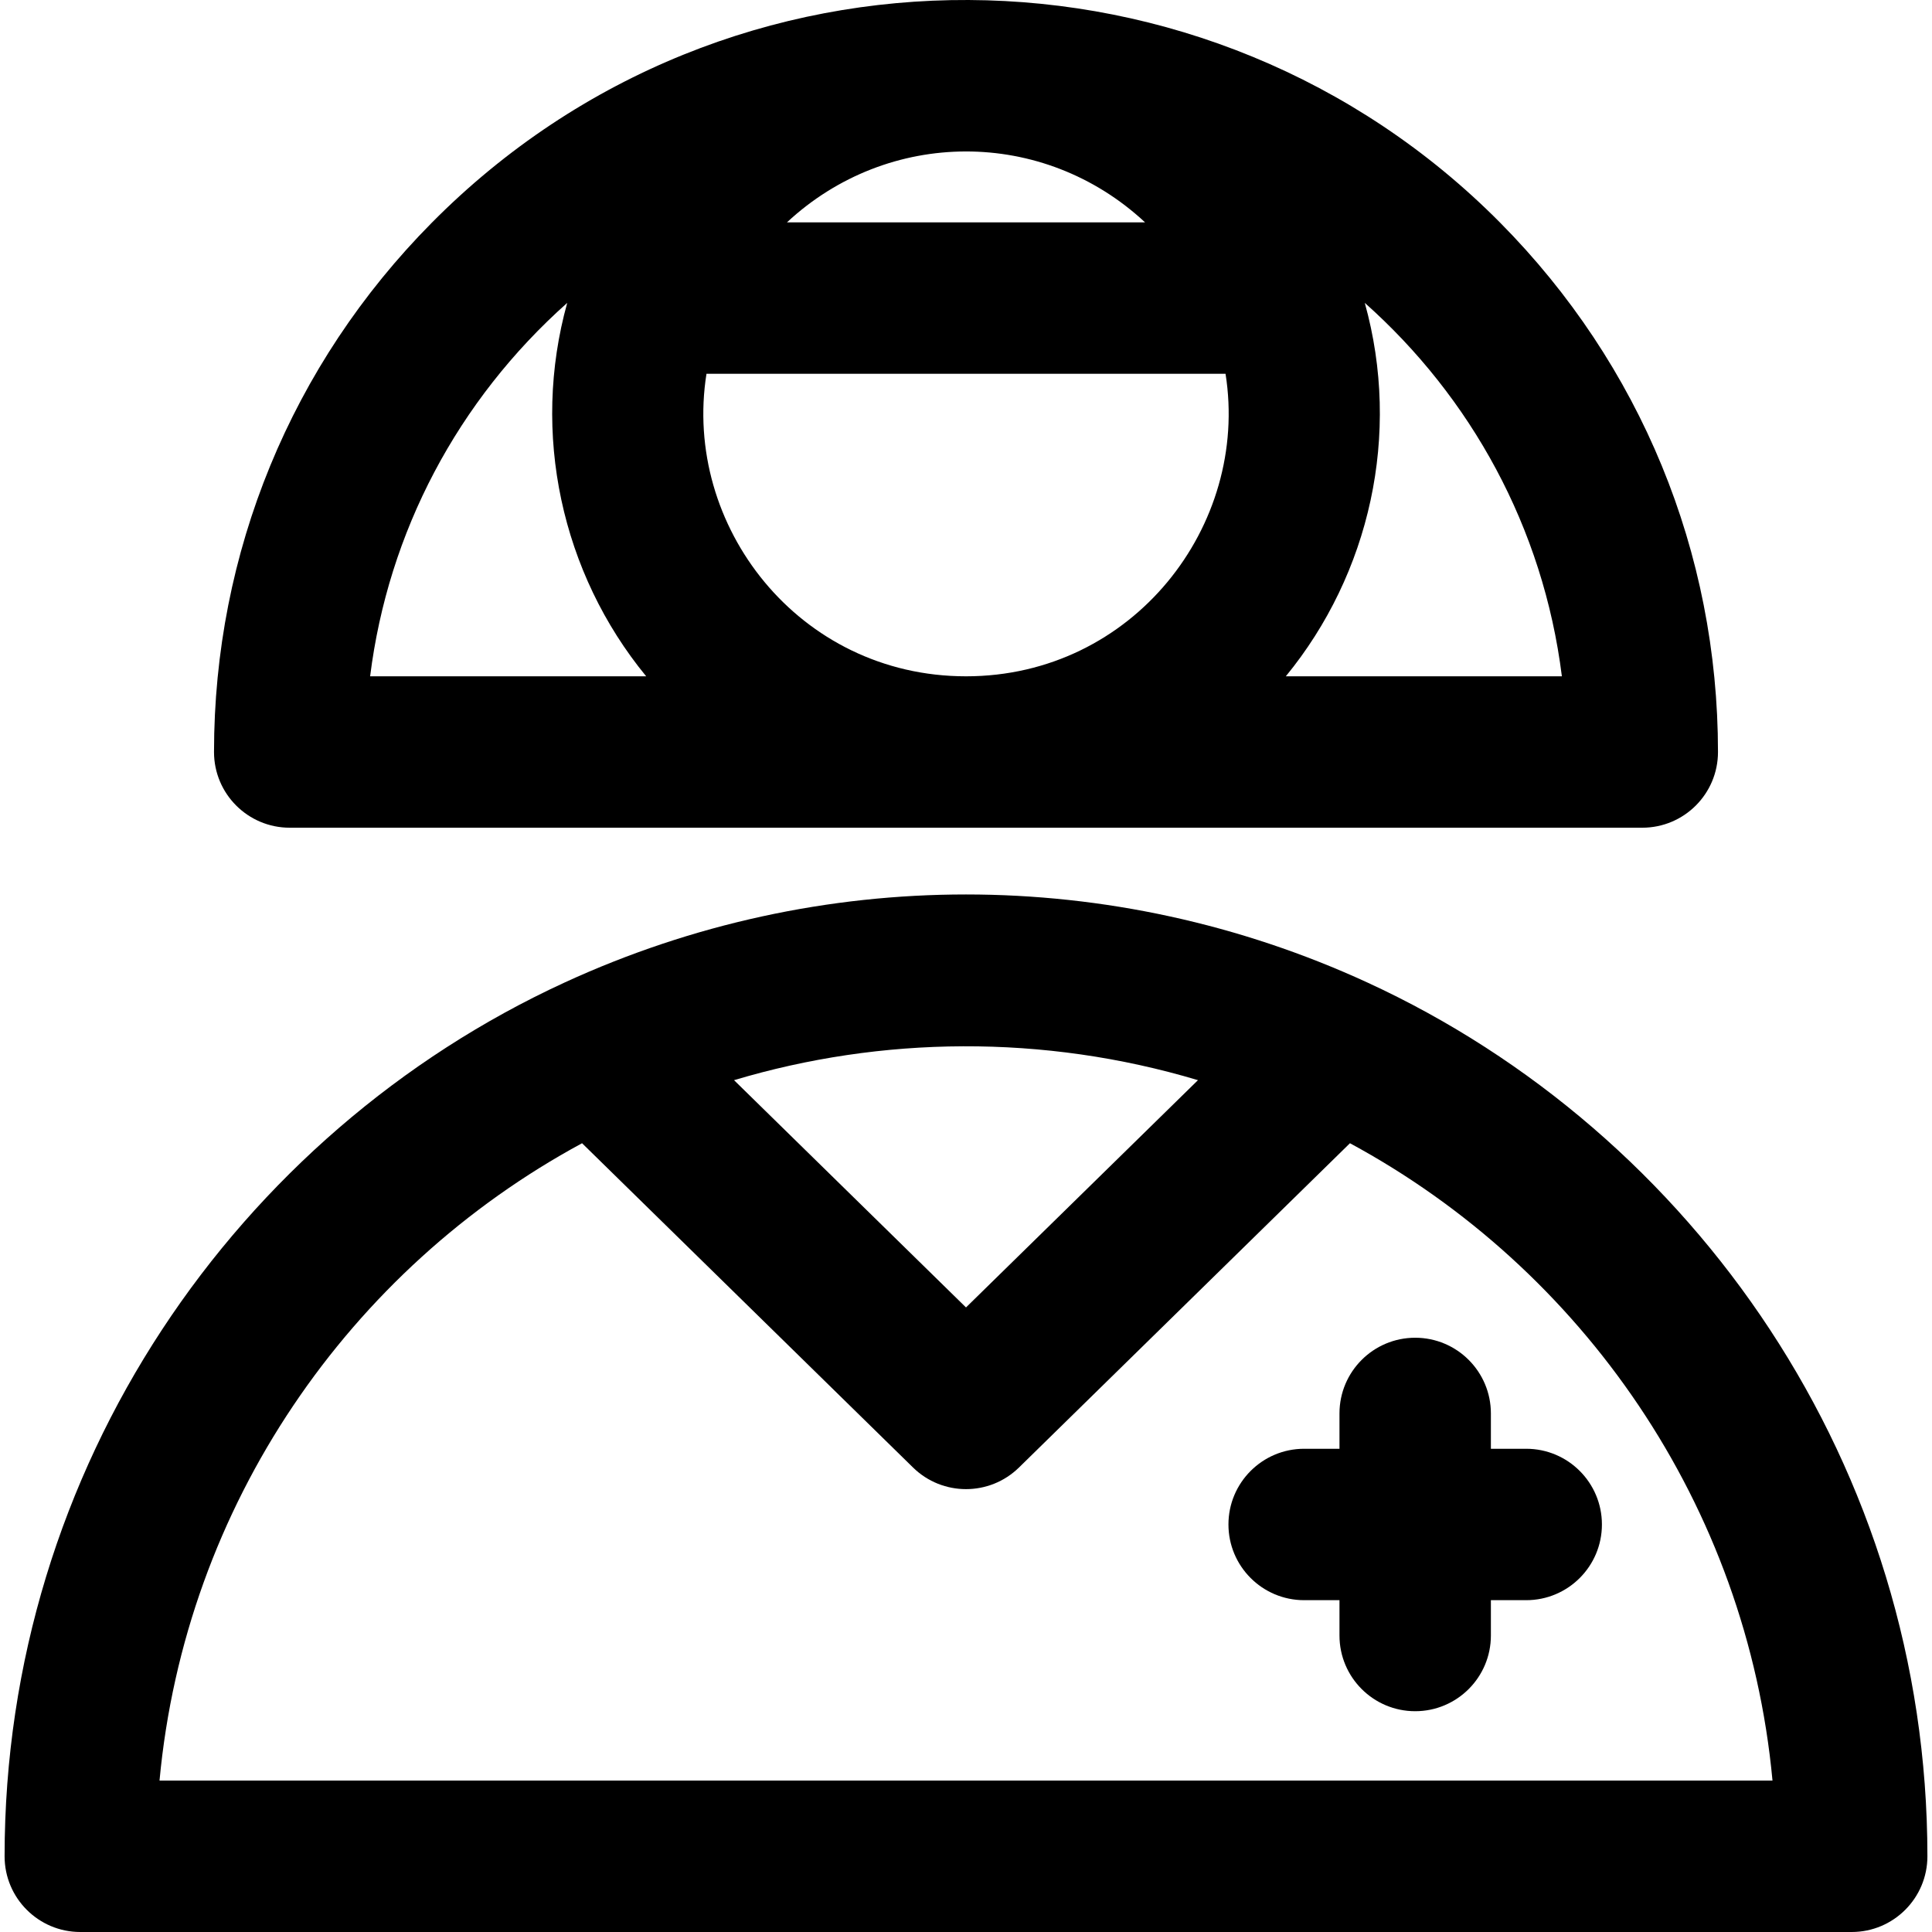<?xml version="1.0" encoding="iso-8859-1"?>
<!-- Uploaded to: SVG Repo, www.svgrepo.com, Generator: SVG Repo Mixer Tools -->
<svg fill="#000000" height="800px" width="800px" version="1.1" id="Layer_1" xmlns="http://www.w3.org/2000/svg" xmlns:xlink="http://www.w3.org/1999/xlink" 
	 viewBox="0 0 512 512" xml:space="preserve">
<g>
	<g>
		<g>
			<path d="M362.348,260.365c-67.583-31.095-145.109-31.098-212.695,0C62.91,300.259,1.218,388.773,1.218,491.938
				C1.218,503.017,10.2,512,21.28,512h469.44c11.08,0,20.062-8.982,20.062-20.062C510.784,388.691,449.01,300.221,362.348,260.365z
				 M317.472,286.257L256,346.485l-61.472-60.228C233.502,274.589,276.473,273.982,317.472,286.257z M42.273,471.876
				c6.8-73.061,50.375-135.607,111.979-168.908l87.709,85.935c7.8,7.642,20.281,7.642,28.082,0l87.709-85.935
				c61.604,33.302,105.179,95.847,111.979,168.908H42.273z"/>
			<path d="M395.101,383.939v-9.362c0-11.08-8.983-20.062-20.062-20.062c-11.08,0-20.062,8.982-20.062,20.062v9.362h-9.362
				c-11.08,0-20.062,8.982-20.062,20.062c0,11.08,8.982,20.062,20.062,20.062h9.362v9.362c0,11.08,8.982,20.062,20.062,20.062
				c11.08,0,20.062-8.983,20.062-20.062v-9.362h9.362c11.08,0,20.062-8.982,20.062-20.062c0-11.08-8.982-20.062-20.062-20.062
				H395.101z"/>
			<path d="M76.778,219.352c15.729,0,342.714,0,358.443,0c11.08,0,20.062-8.982,20.062-20.062
				c0-52.877-20.491-102.686-57.703-140.252c-76.996-77.734-204.238-79.701-283.178,0.015
				C77.204,96.619,56.716,146.423,56.716,199.29C56.716,210.37,65.699,219.352,76.778,219.352z M361.681,80.263
				c28.04,24.949,47.289,59.457,52.234,98.965h-73.159C363.017,152.063,371.393,115.108,361.681,80.263z M303.458,58.934h-94.914
				C235.343,33.984,276.421,33.762,303.458,58.934z M187.223,99.06H324.78c6.388,40.242-24.529,80.168-68.778,80.168
				C211.681,179.228,180.837,139.286,187.223,99.06z M150.322,80.262c-9.615,34.543-1.538,71.619,20.925,98.966h-73.16
				C102.871,140.991,121.279,106.121,150.322,80.262z"/>
		</g>
	</g>
</g>
</svg>